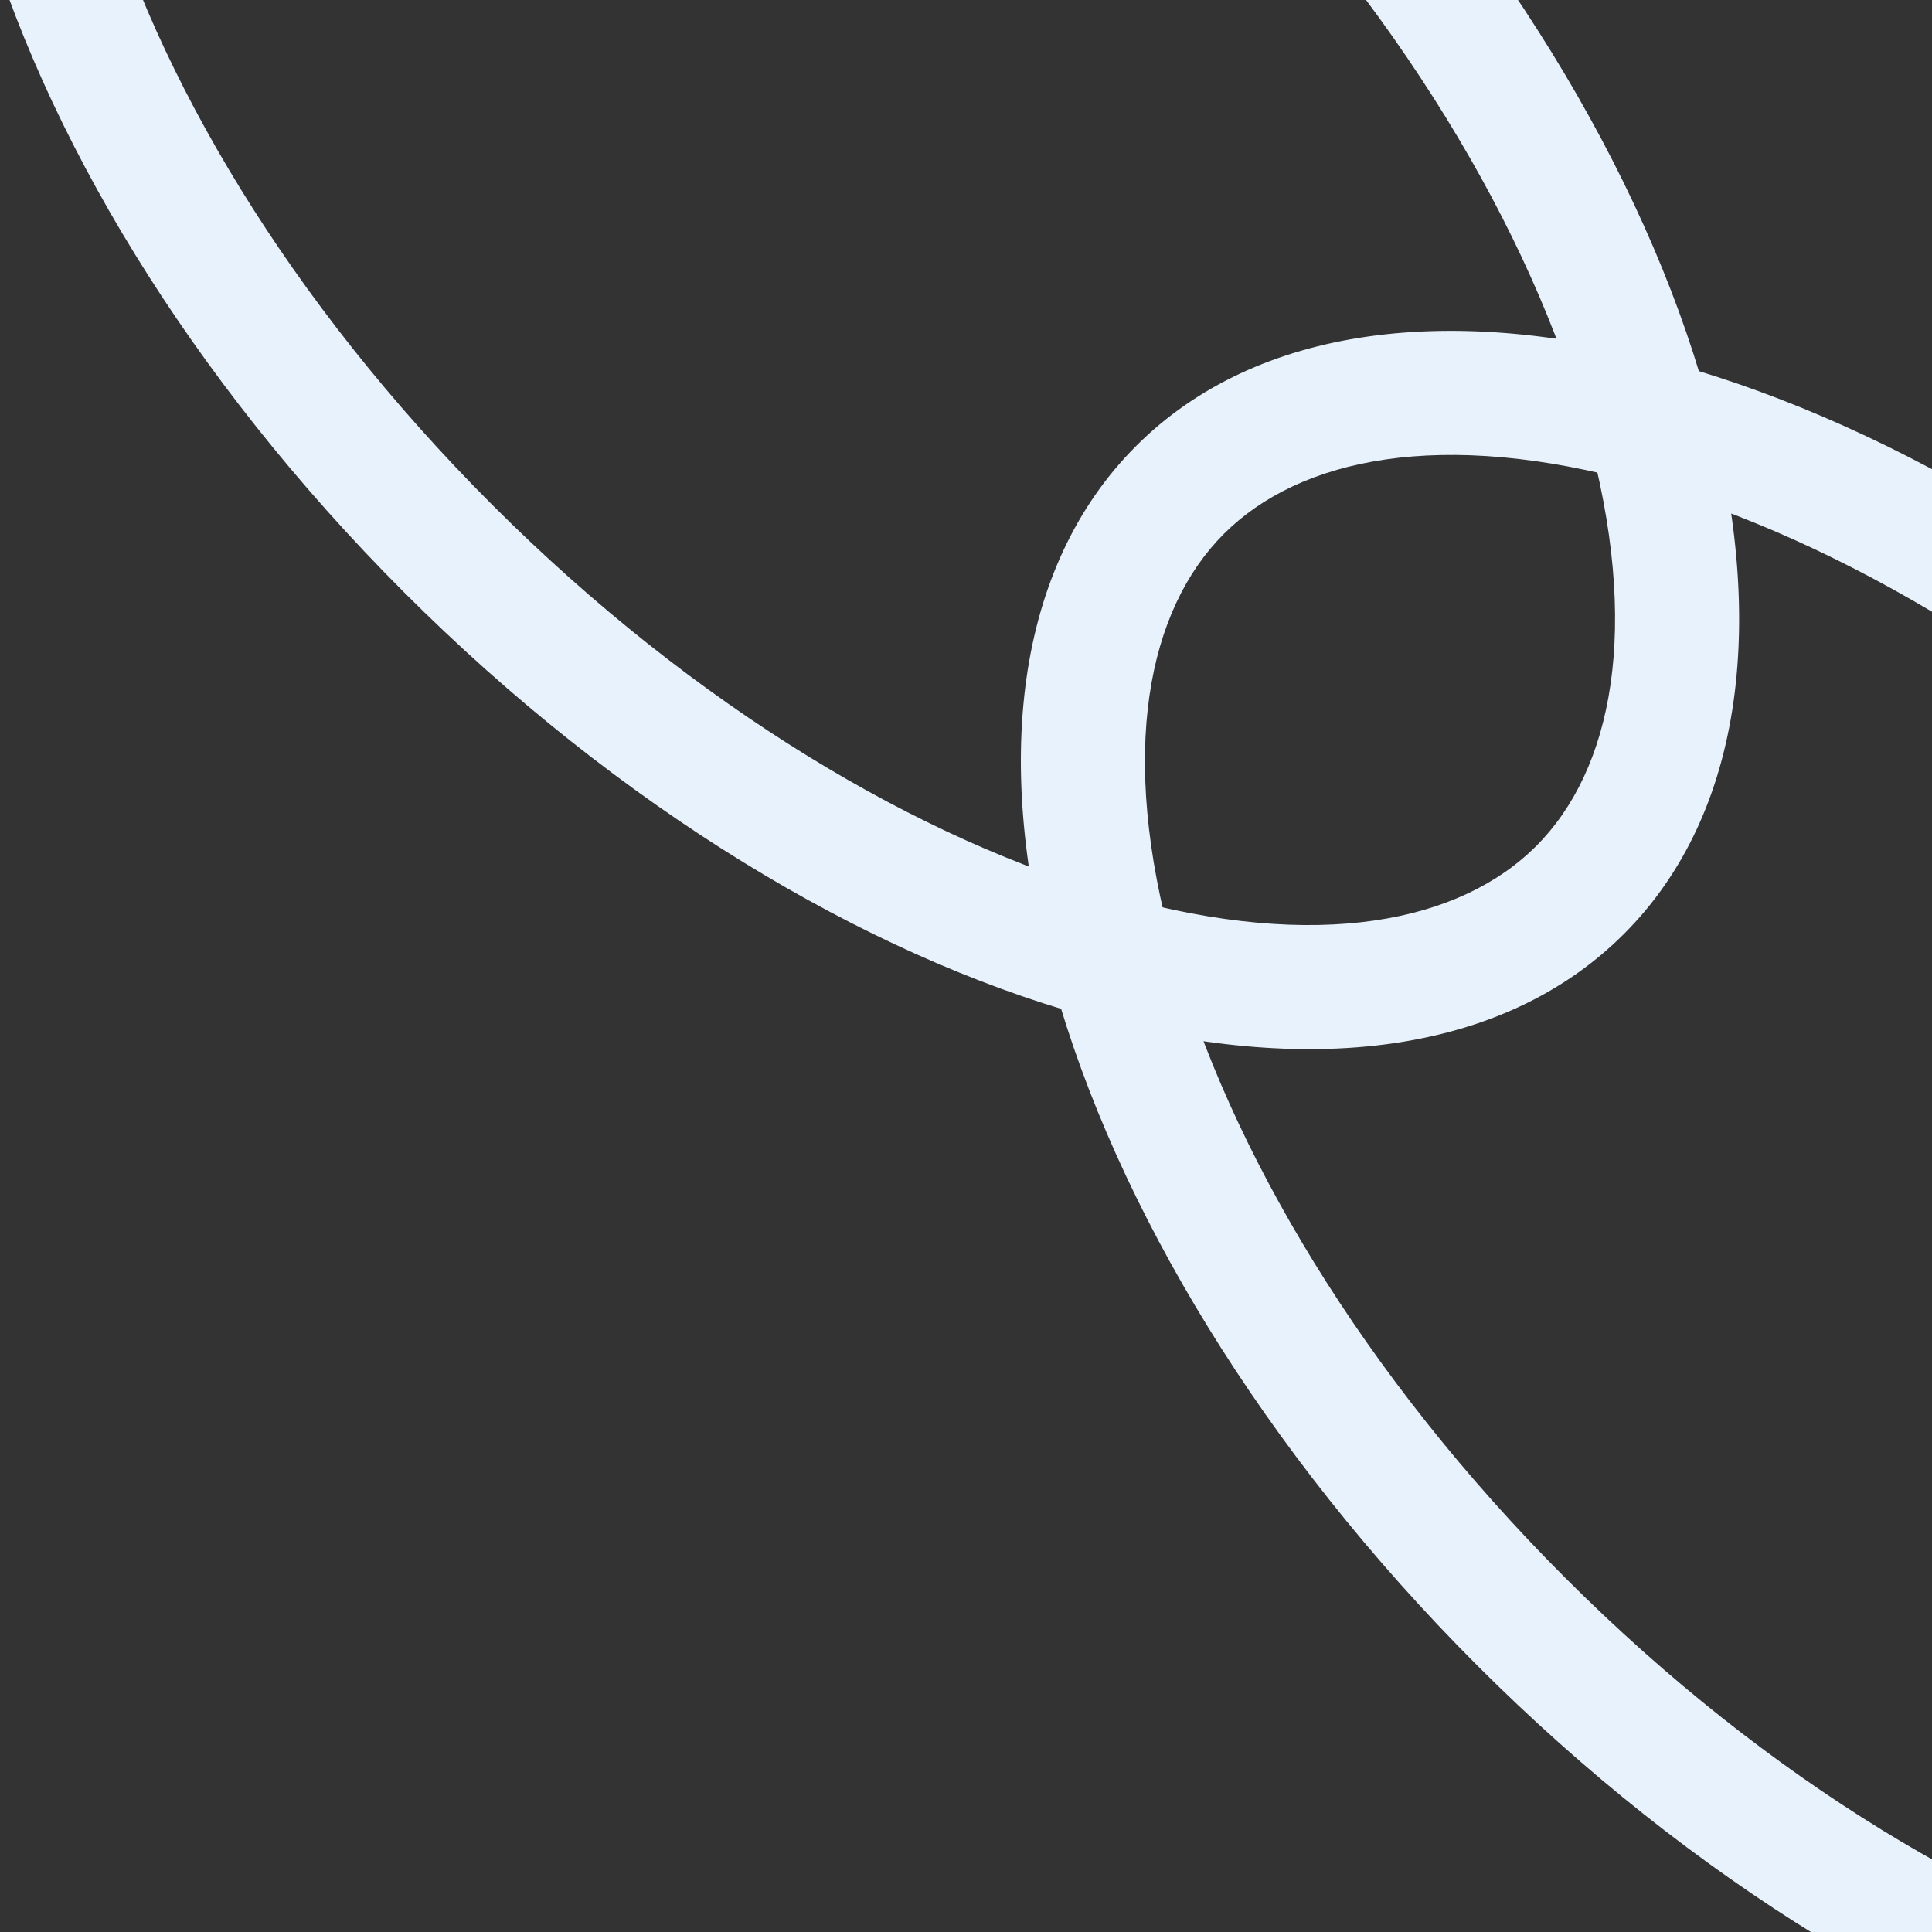 <svg width="280" height="280" viewBox="0 0 280 280" fill="none" xmlns="http://www.w3.org/2000/svg">
<rect x="0" y="0" width="280" height="280" fill="#333333" stroke="none"/>
<g clip-path="url(#clip0_17984_31288)">
<path fill-rule="evenodd" clip-rule="evenodd" d="M162.072 129.885C191.191 138.038 211.694 133.56 222.627 122.627C233.56 111.694 238.038 91.191 229.885 62.072C221.906 33.575 202.6 0.776 173.13 -28.694C143.66 -58.164 110.861 -77.469 82.365 -85.448C53.245 -93.602 32.742 -89.124 21.809 -78.191C10.876 -67.258 6.398 -46.755 14.552 -17.635C22.53 10.861 41.837 43.66 71.306 73.13C100.776 102.6 133.575 121.906 162.072 129.885ZM58.579 85.858C121.062 148.342 200.208 170.502 235.355 135.355C270.502 100.208 248.342 21.062 185.858 -41.422C123.374 -103.905 44.228 -126.066 9.081 -90.919C-26.066 -55.772 -3.905 23.374 58.579 85.858Z" fill="#E8F2FC"/>
<path fill-rule="evenodd" clip-rule="evenodd" d="M317.636 285.449C346.756 293.603 367.259 289.125 378.192 278.192C389.125 267.259 393.603 246.756 385.449 217.636C377.47 189.139 358.164 156.341 328.694 126.871C299.224 97.401 266.426 78.095 237.929 70.116C208.809 61.962 188.307 66.44 177.373 77.373C166.44 88.306 161.962 108.809 170.116 137.929C178.095 166.426 197.401 199.224 226.871 228.694C256.341 258.164 289.139 277.47 317.636 285.449ZM214.143 241.422C276.627 303.906 355.773 326.067 390.92 290.92C426.067 255.772 403.906 176.627 341.422 114.143C278.938 51.659 199.793 29.498 164.646 64.645C129.498 99.793 151.659 178.938 214.143 241.422Z" fill="#E8F2FC"/>
</g>
<defs>
<clipPath id="clip0_17984_31288">
<rect width="280" height="280" fill="white"/>
</clipPath>
</defs>
</svg>
